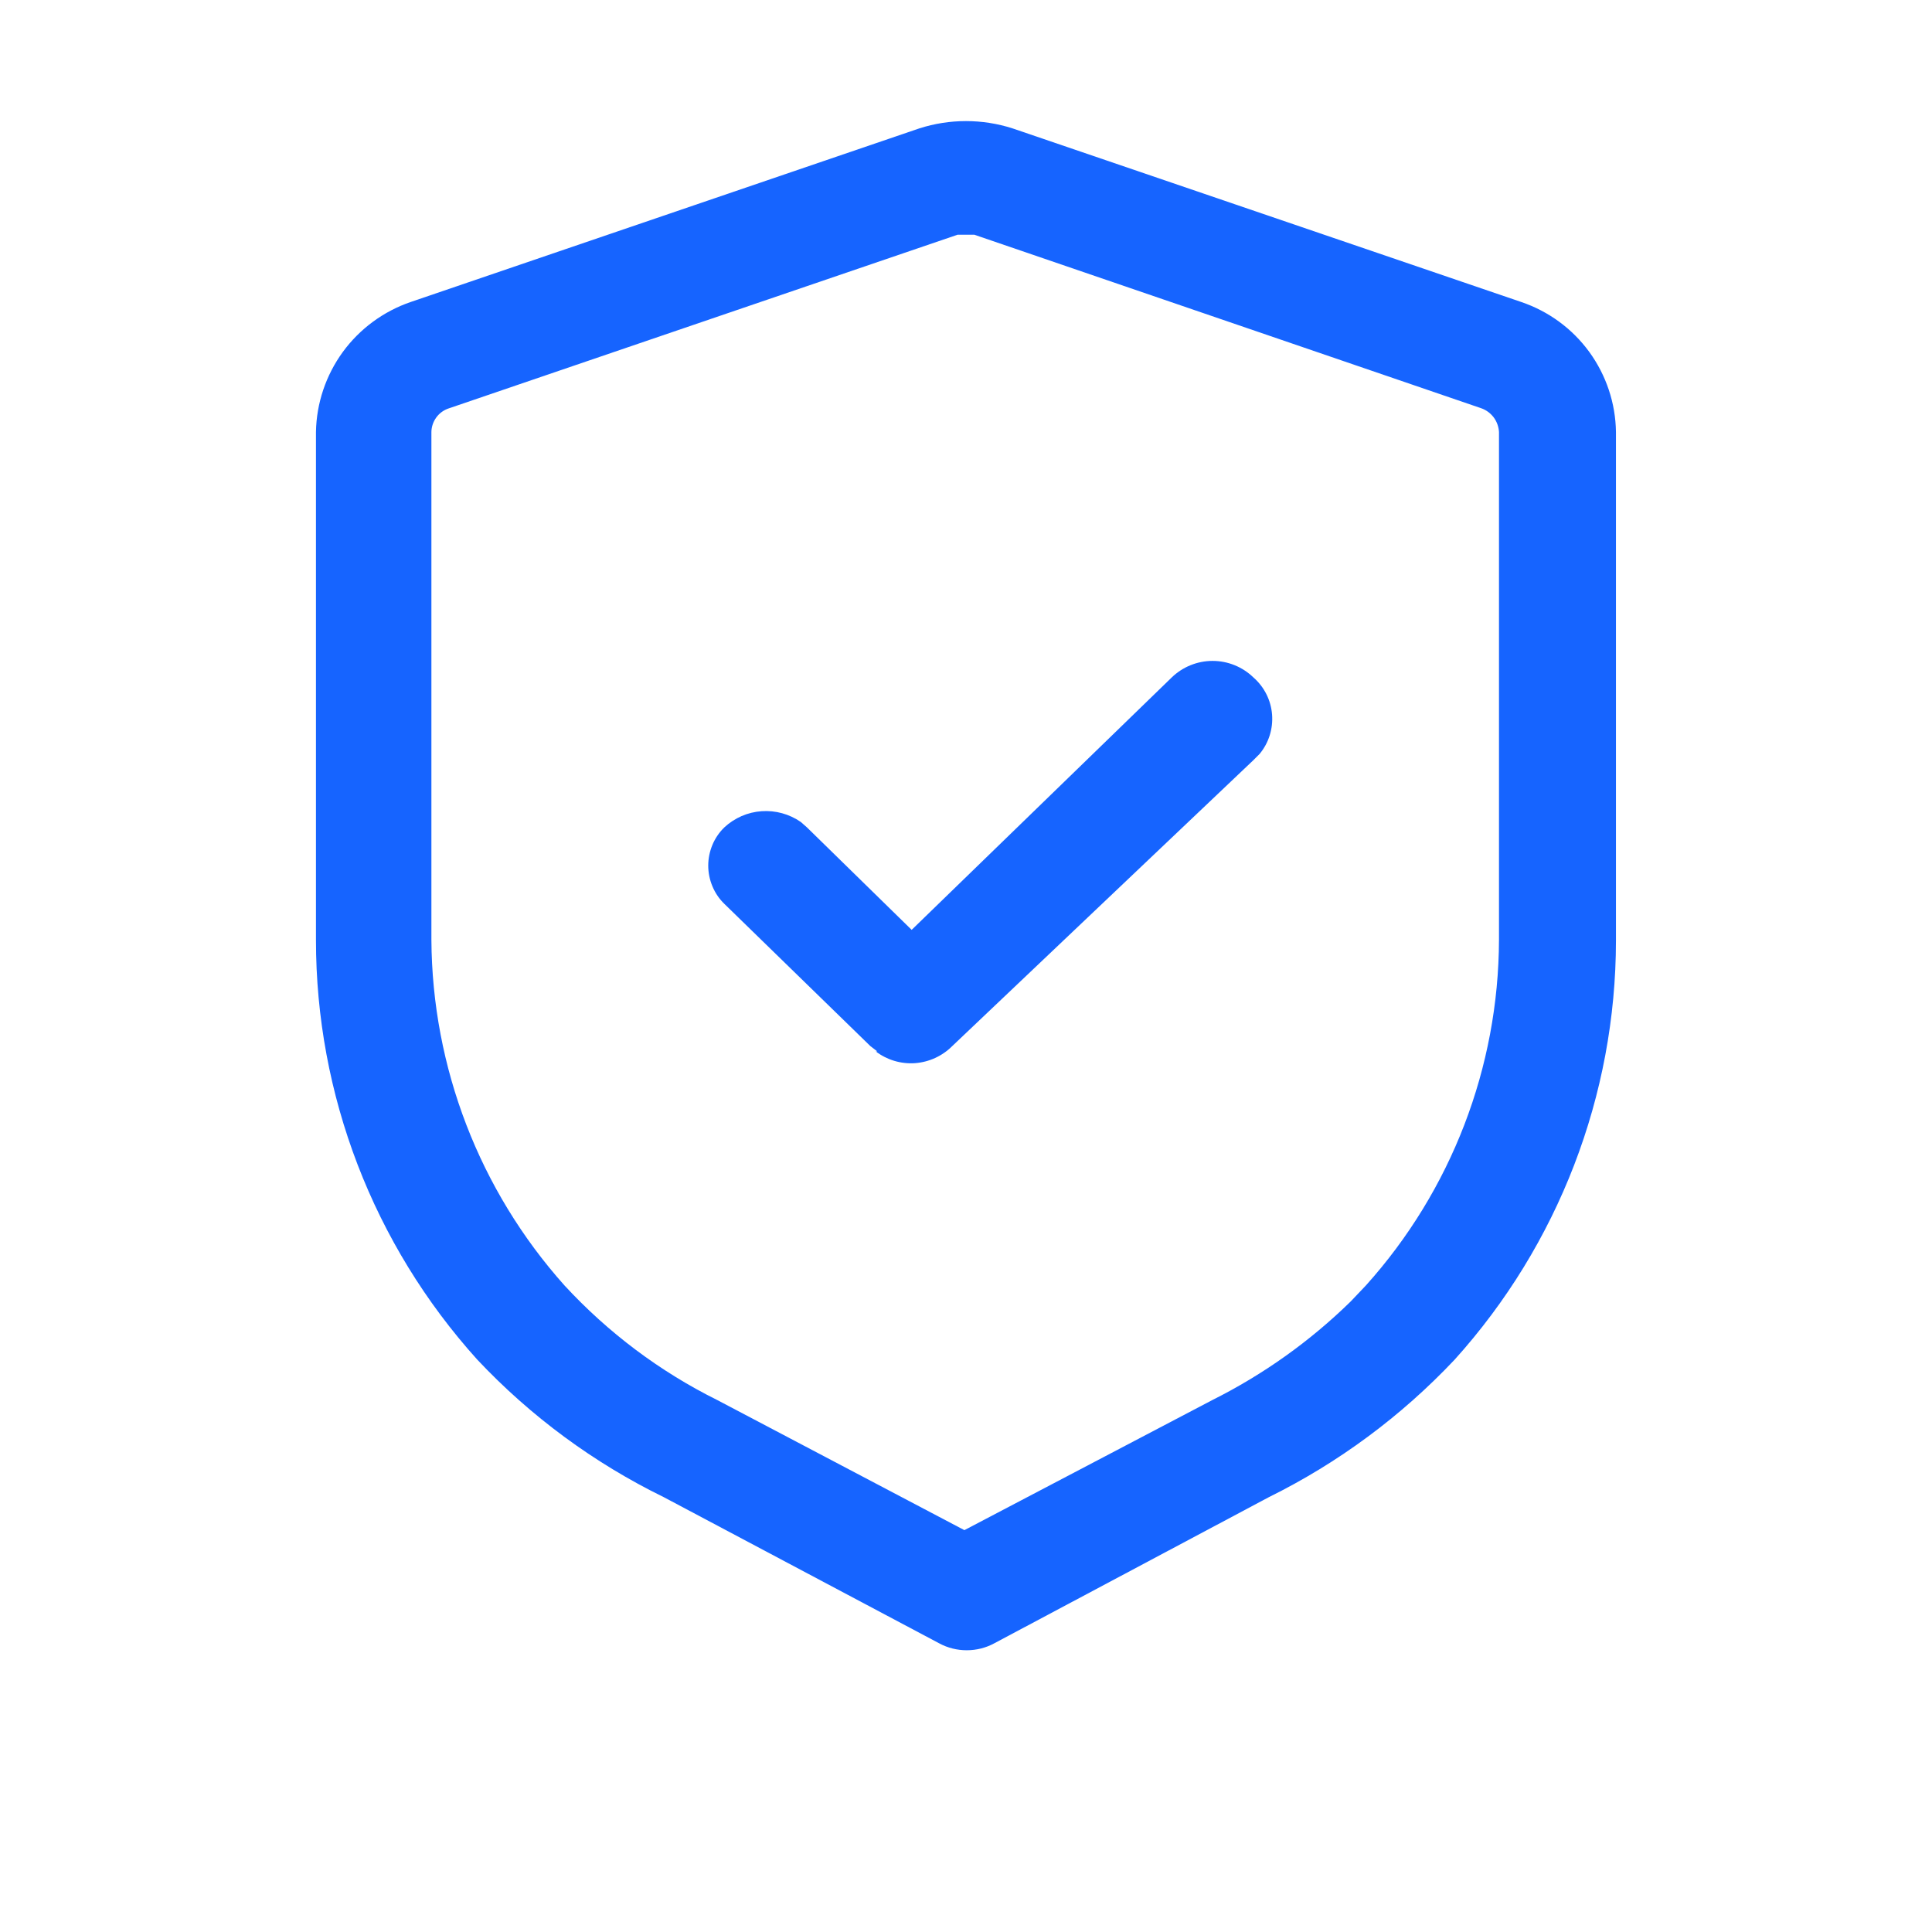 <svg width="24" height="24" viewBox="0 0 24 24" fill="none" xmlns="http://www.w3.org/2000/svg">
<path d="M11.667 20.414L8.247 18.599C7.378 18.174 6.592 17.595 5.929 16.89C4.638 15.459 3.924 13.601 3.925 11.674V5.366C3.931 5.009 4.048 4.662 4.258 4.373C4.469 4.084 4.764 3.867 5.103 3.751L11.42 1.595C11.797 1.474 12.202 1.474 12.579 1.595L18.896 3.751C19.236 3.866 19.531 4.082 19.742 4.371C19.953 4.661 20.069 5.008 20.074 5.366V11.684C20.073 13.607 19.358 15.462 18.07 16.89C17.408 17.592 16.627 18.171 15.761 18.599L12.351 20.414C12.246 20.471 12.128 20.5 12.009 20.5C11.89 20.5 11.772 20.471 11.667 20.414ZM11.895 2.916L5.578 5.072C5.515 5.092 5.46 5.131 5.421 5.184C5.382 5.237 5.36 5.301 5.359 5.366V11.674C5.368 13.259 5.956 14.786 7.012 15.968C7.554 16.555 8.197 17.038 8.912 17.393L11.98 19.008L15.058 17.393C15.692 17.076 16.272 16.663 16.778 16.168L16.968 15.968C18.028 14.789 18.616 13.26 18.621 11.674V5.366C18.617 5.301 18.595 5.239 18.556 5.186C18.517 5.134 18.464 5.094 18.402 5.072L12.104 2.916H11.999H11.895ZM10.898 13.061L10.812 12.995L8.998 11.228C8.934 11.166 8.884 11.092 8.85 11.01C8.816 10.929 8.798 10.841 8.798 10.753C8.798 10.664 8.816 10.577 8.85 10.495C8.884 10.414 8.934 10.34 8.998 10.278C9.125 10.16 9.288 10.089 9.461 10.077C9.634 10.065 9.805 10.112 9.948 10.211L10.024 10.278L11.325 11.551L14.555 8.416C14.691 8.284 14.874 8.21 15.063 8.21C15.253 8.21 15.435 8.284 15.571 8.416C15.705 8.533 15.788 8.698 15.802 8.875C15.816 9.053 15.761 9.229 15.647 9.366L15.571 9.442L11.829 12.995C11.705 13.119 11.541 13.194 11.366 13.207C11.191 13.219 11.018 13.167 10.879 13.061H10.898Z" fill="#1664FF"/>
</svg>
